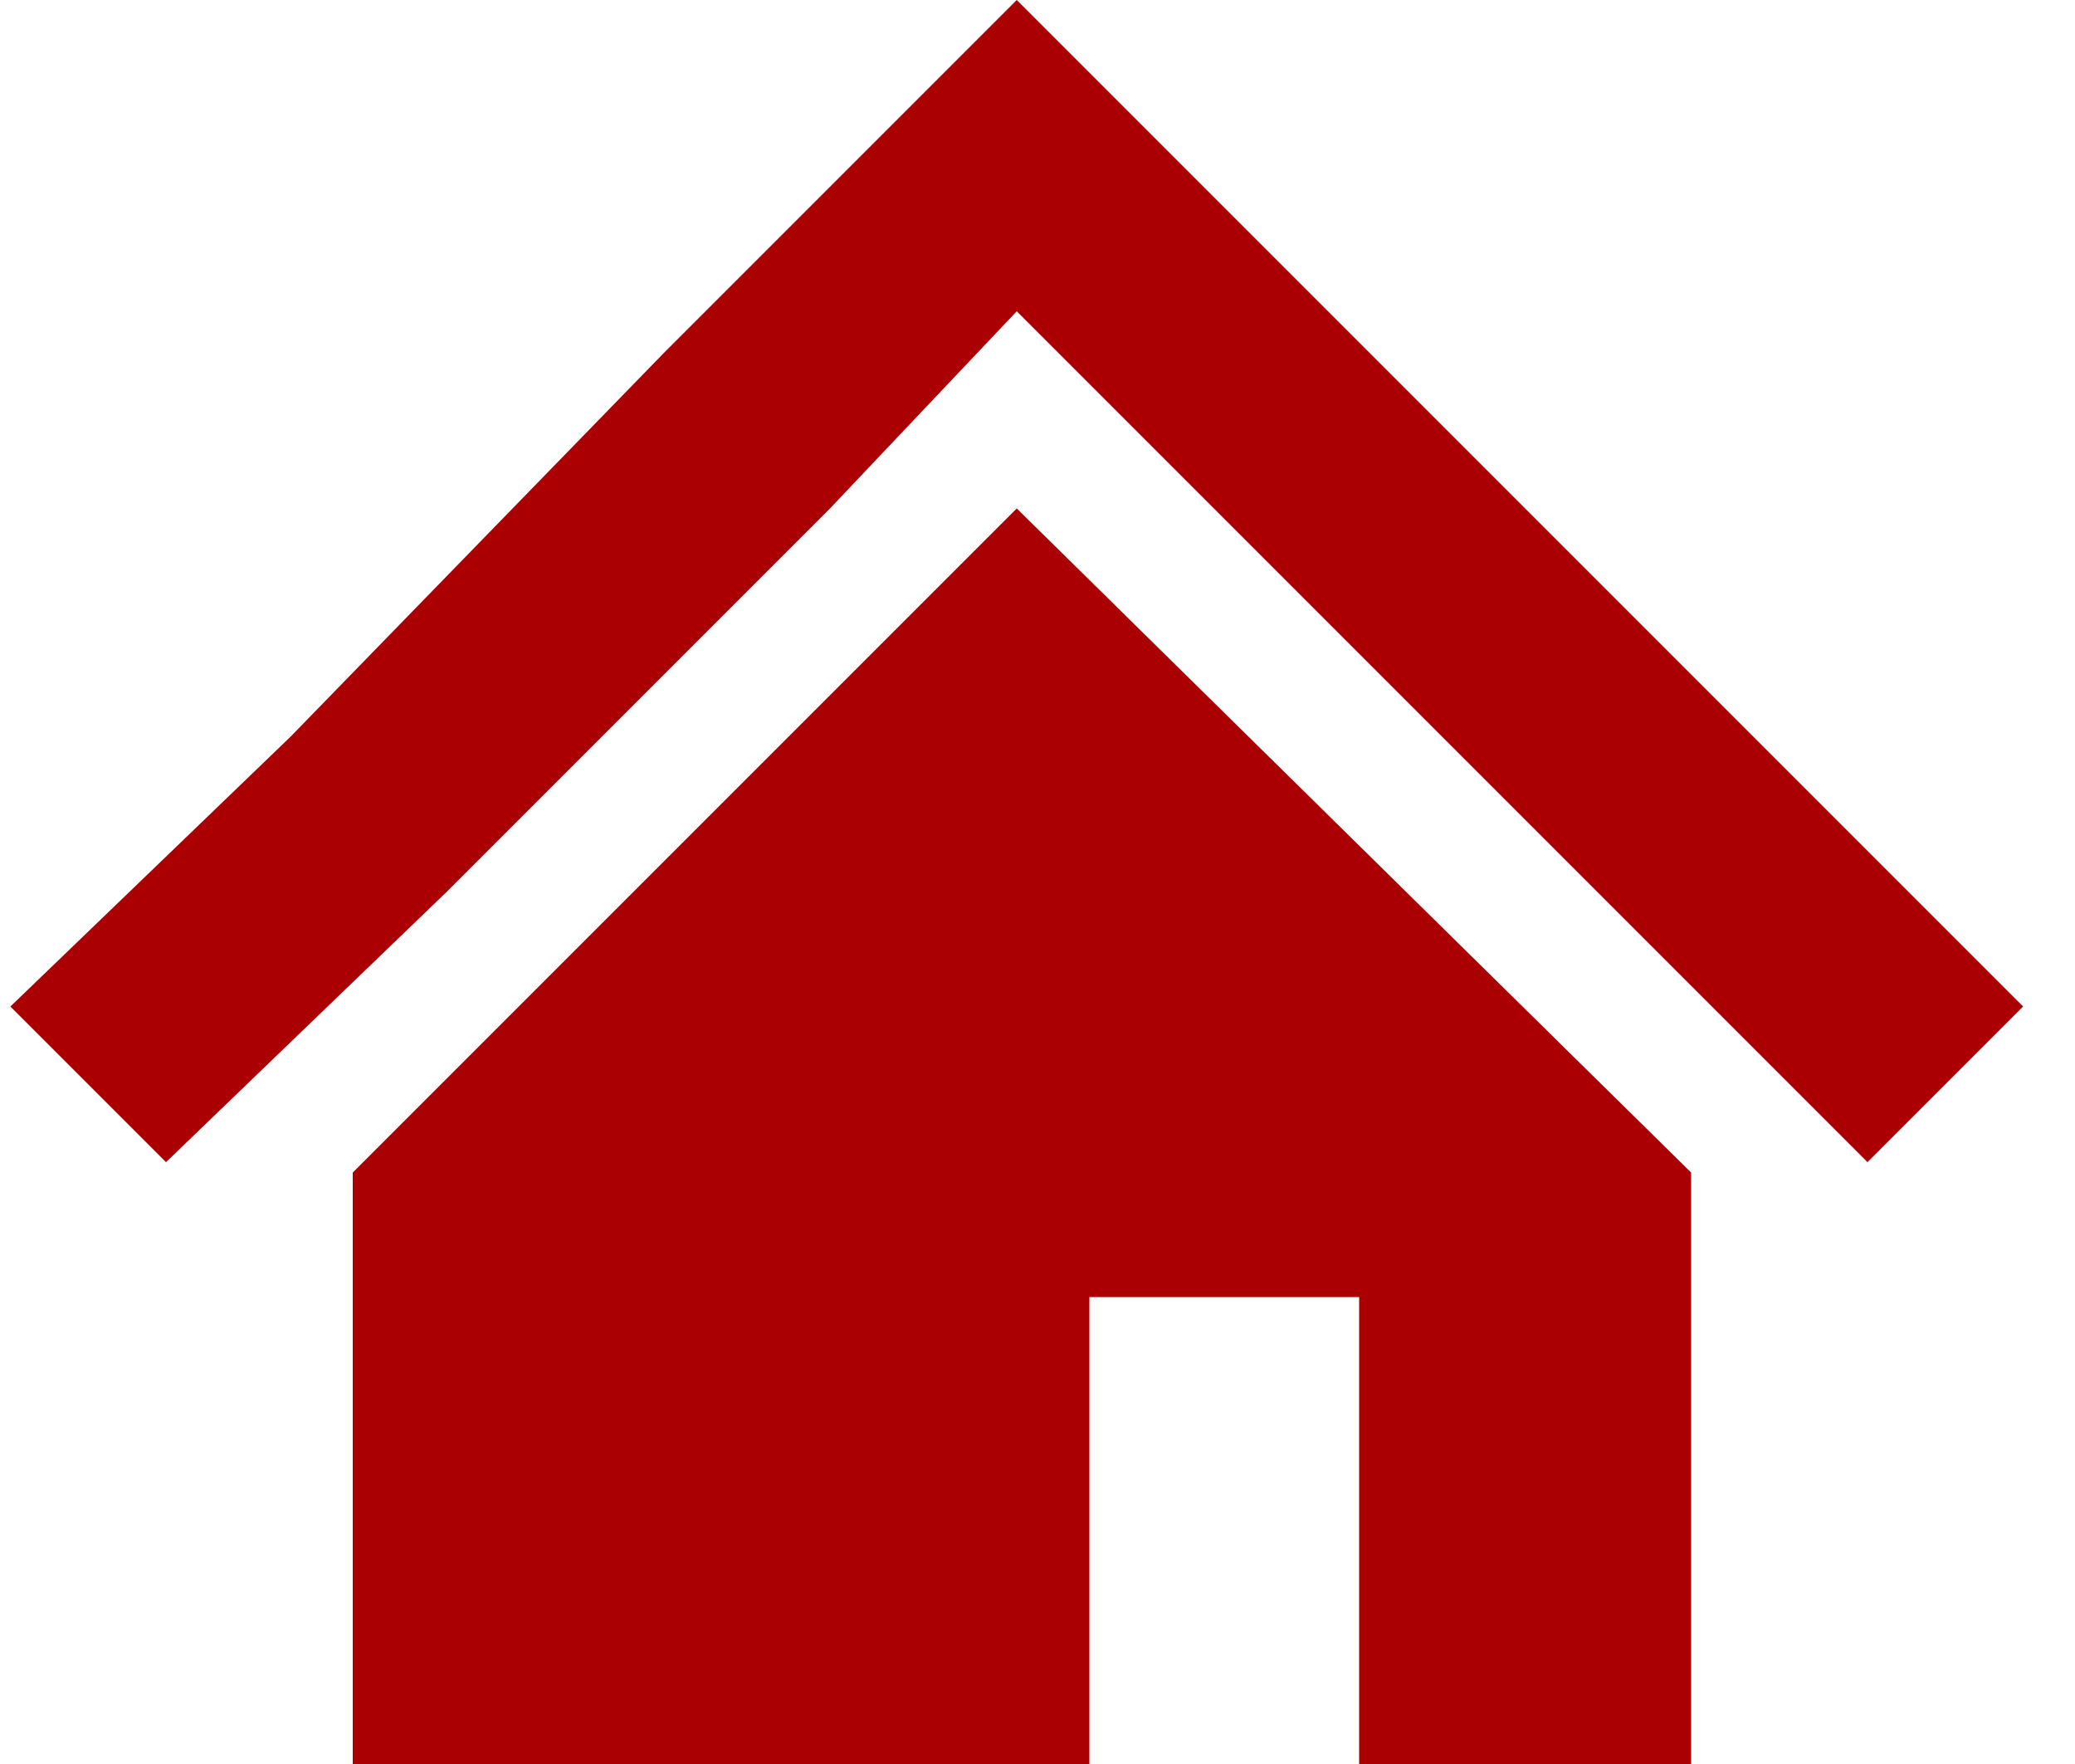 <?xml version="1.0" encoding="utf-8"?>
<!-- Generator: Adobe Illustrator 21.0.0, SVG Export Plug-In . SVG Version: 6.00 Build 0)  -->
<svg version="1.1" id="レイヤー_1" xmlns="http://www.w3.org/2000/svg" xmlns:xlink="http://www.w3.org/1999/xlink" x="0px"
	 y="0px" viewBox="0 0 20 17" style="enable-background:new 0 0 20 17;" xml:space="preserve">
<style type="text/css">
	.st0{fill:#AA0003;}
</style>
<title>iconHome-whiteアートボード 1</title>
<polygon class="st0" points="16.9,7.1 13.2,3.4 9.8,0 6.4,3.4 2.8,7.1 0.1,9.7 1.6,11.2 4.3,8.6 8,4.9 9.8,3 11.7,4.9 15.4,8.6 
	18,11.2 19.5,9.7 "/>
<polygon class="st0" points="3.4,11.3 3.4,17 10.5,17 10.5,12.5 13.1,12.5 13.1,17 16.3,17 16.3,11.3 9.8,4.9 "/>
</svg>
